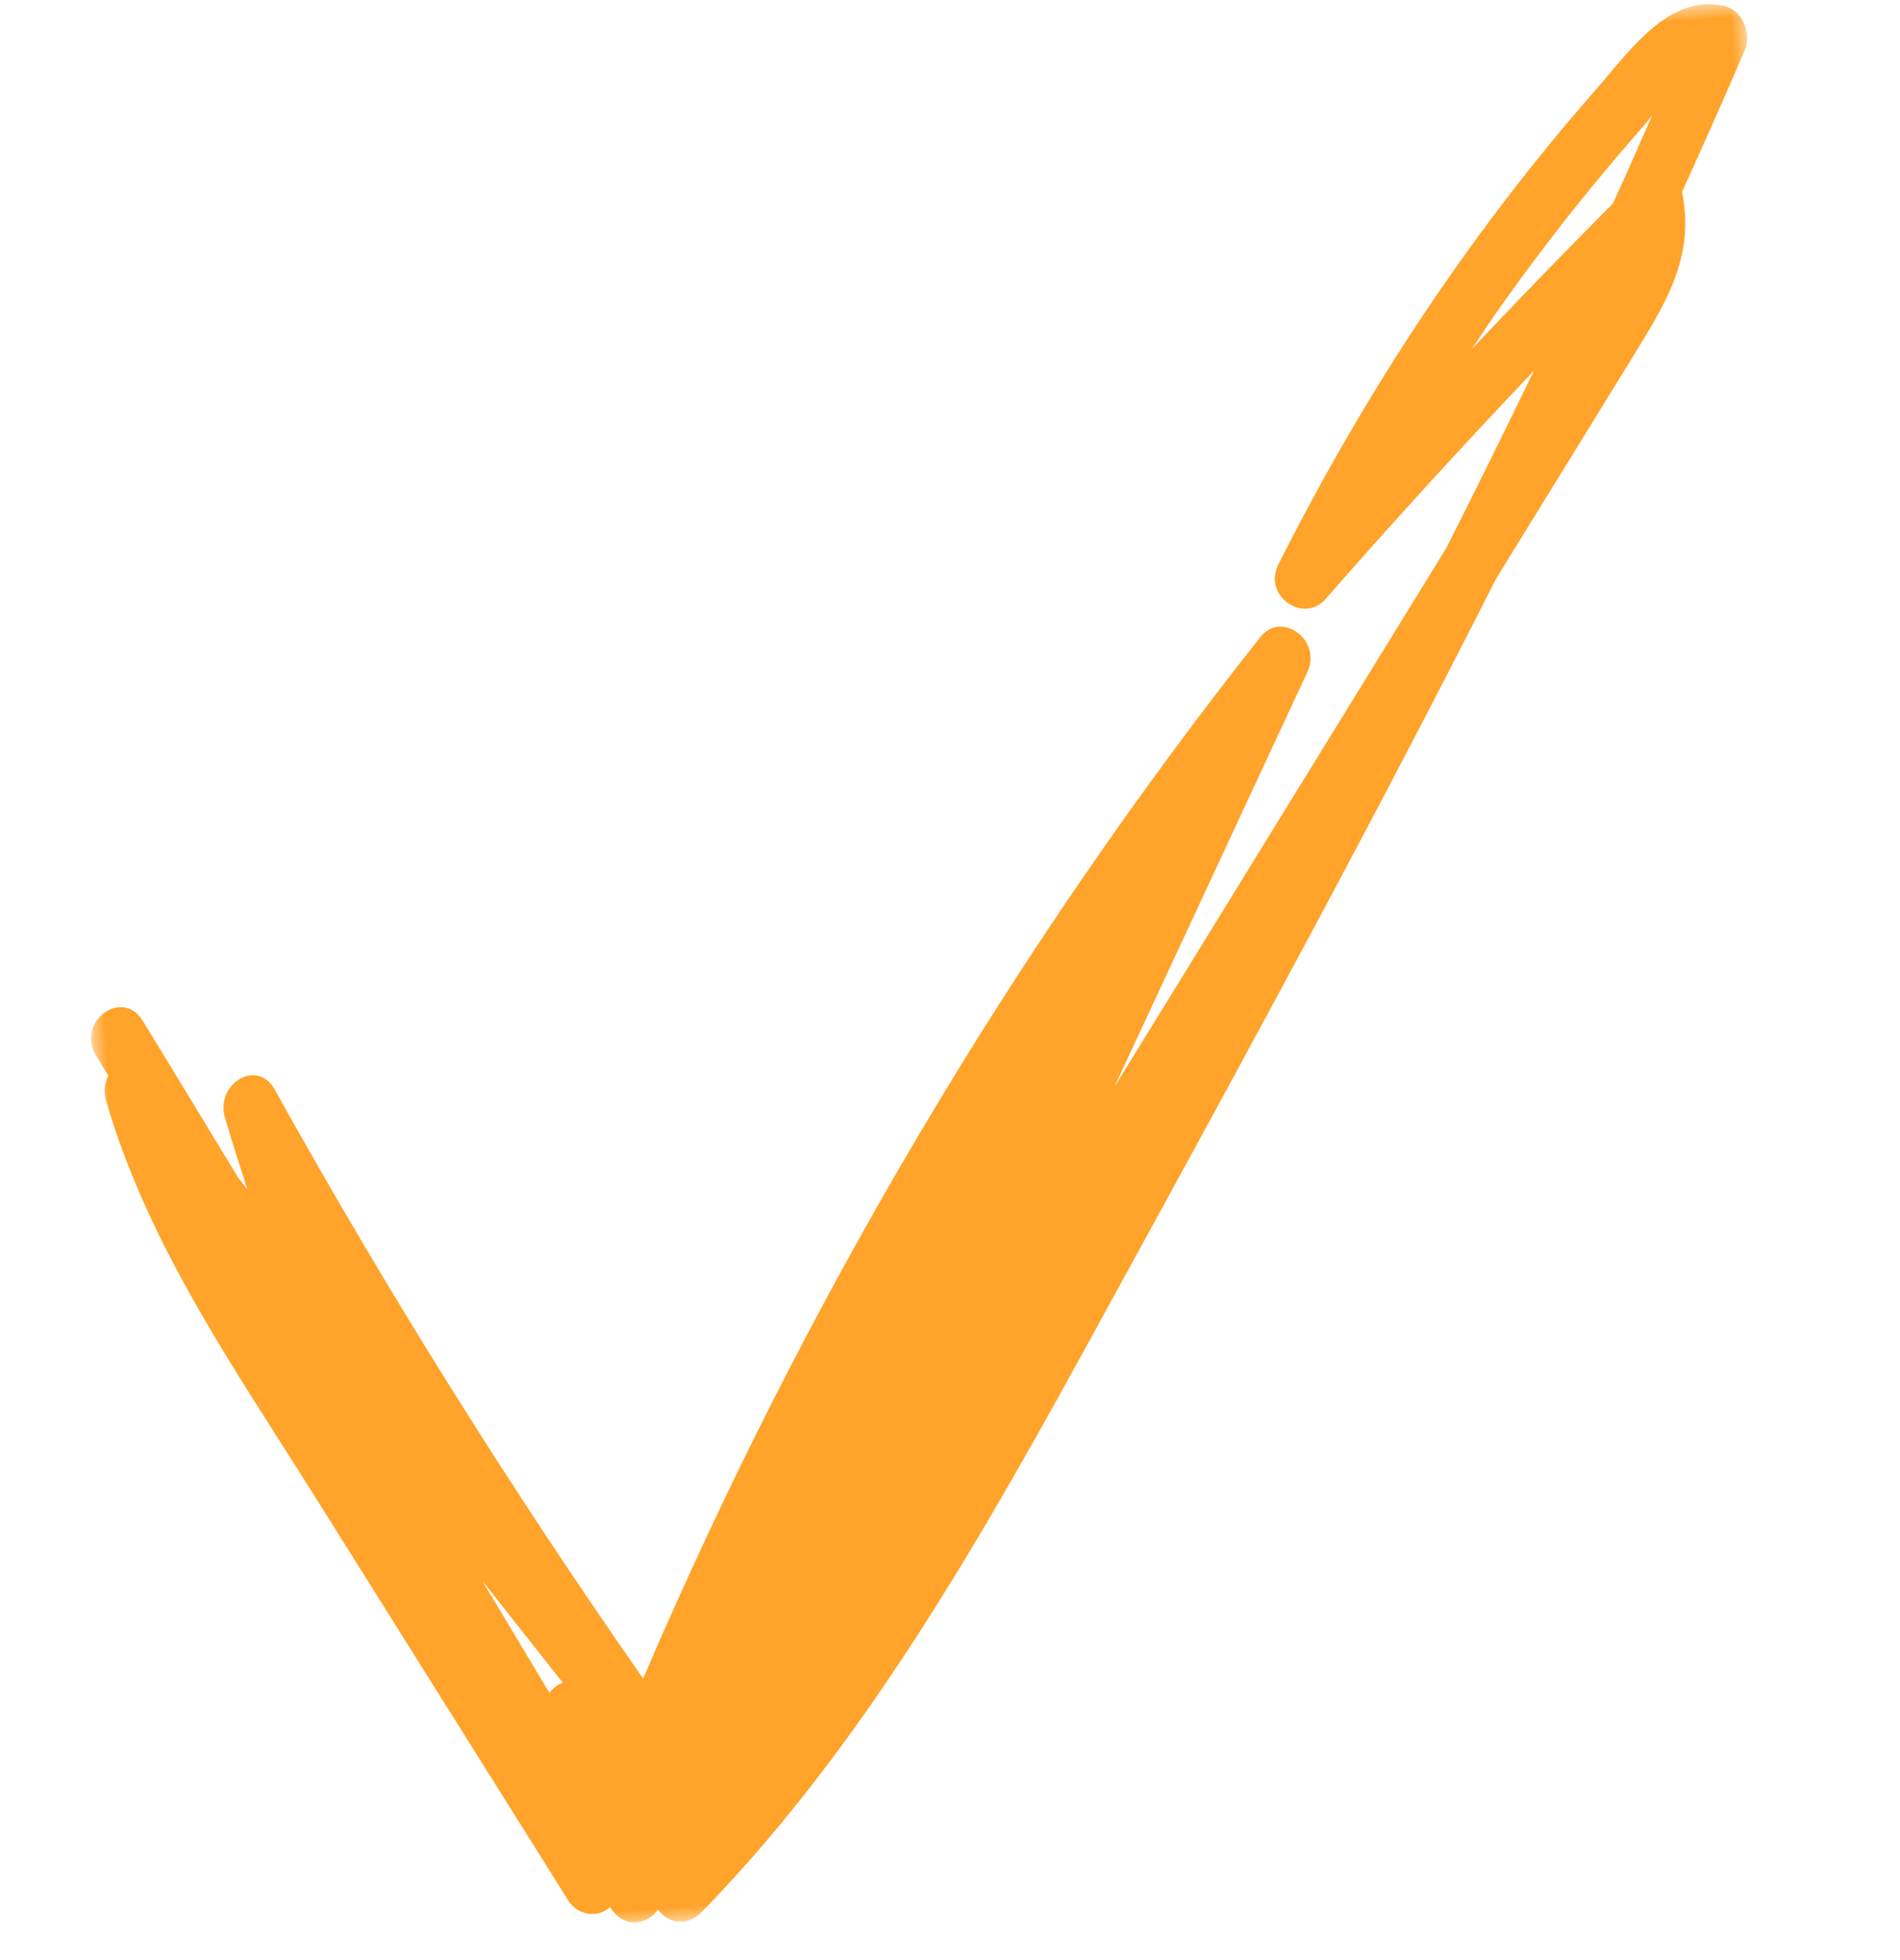 <?xml version="1.0" encoding="UTF-8"?>
<svg width="64px" height="66px" viewBox="0 0 64 66" version="1.1" xmlns="http://www.w3.org/2000/svg" xmlns:xlink="http://www.w3.org/1999/xlink">
    <title>Group 3</title>
    <defs>
        <polygon id="path-1" points="0 0 58 0 58 62 0 62"></polygon>
    </defs>
    <g id="-------" stroke="none" stroke-width="1" fill="none" fill-rule="evenodd">
        <g id="Labs---Rollover-Effects" transform="translate(-732, -190)">
            <g id="Group-3" transform="translate(764, 223) rotate(-4) translate(-764, -223) translate(735, 192)">
                <mask id="mask-2" fill="white">
                    <use xlink:href="#path-1"></use>
                </mask>
                <g id="Clip-2"></g>
                <path d="M13.866,54.004 C13.199,52.691 12.534,51.378 11.865,50.067 C12.69,51.275 13.515,52.484 14.339,53.692 C14.16,53.739 13.996,53.851 13.866,54.004 M48.011,11.036 C48.331,10.625 48.646,10.209 48.974,9.806 C50.088,8.44 51.245,7.12 52.444,5.849 C53.044,5.213 53.654,4.59 54.274,3.98 C54.372,3.884 54.495,3.75 54.627,3.606 C54.118,4.563 53.619,5.524 53.1,6.473 C51.385,7.969 49.688,9.489 48.011,11.036 M57.307,0.103 C55.472,-0.456 54.022,1.392 52.775,2.628 C51.281,4.108 49.845,5.663 48.473,7.286 C45.72,10.542 43.234,14.071 41.015,17.802 C40.391,18.852 41.736,19.86 42.508,19.091 C44.977,16.635 47.496,14.243 50.053,11.904 C48.949,13.834 47.827,15.751 46.69,17.658 C44.239,21.076 41.788,24.495 39.337,27.914 C37.647,30.272 35.957,32.629 34.267,34.986 C36.756,30.488 39.244,25.989 41.733,21.491 C42.307,20.453 41.005,19.364 40.24,20.202 C31.178,30.134 23.369,41.446 17.048,53.742 C13.059,47.08 9.374,40.195 6.05,33.087 C5.537,31.992 4.067,32.763 4.312,33.907 C4.49,34.736 4.696,35.556 4.897,36.377 C4.805,36.242 4.713,36.107 4.621,35.972 C3.672,34.14 2.732,32.302 1.778,30.473 C1.162,29.291 -0.482,30.36 0.137,31.546 C0.256,31.776 0.374,32.007 0.493,32.236 C0.355,32.454 0.287,32.741 0.365,33.101 C1.455,38.086 4.081,42.427 6.404,46.778 C8.94,51.525 11.475,56.273 14.011,61.02 C14.294,61.552 14.971,61.69 15.397,61.341 C15.416,61.37 15.432,61.4 15.451,61.43 C15.88,62.109 16.635,62 17.008,61.535 C17.295,62.014 17.933,62.197 18.463,61.725 C24.929,55.97 29.696,48.331 34.478,40.89 C39.162,33.601 43.822,26.29 48.278,18.823 C48.79,18.108 49.302,17.394 49.814,16.68 C51.09,14.899 52.37,13.121 53.644,11.338 C54.751,9.787 55.718,8.347 55.451,6.271 C55.45,6.265 55.447,6.261 55.446,6.254 C56.268,4.733 57.081,3.205 57.875,1.665 C58.181,1.072 57.902,0.284 57.307,0.103" id="Fill-1" fill="#FFA32A" mask="url(#mask-2)"></path>
            </g>
        </g>
    </g>
</svg>